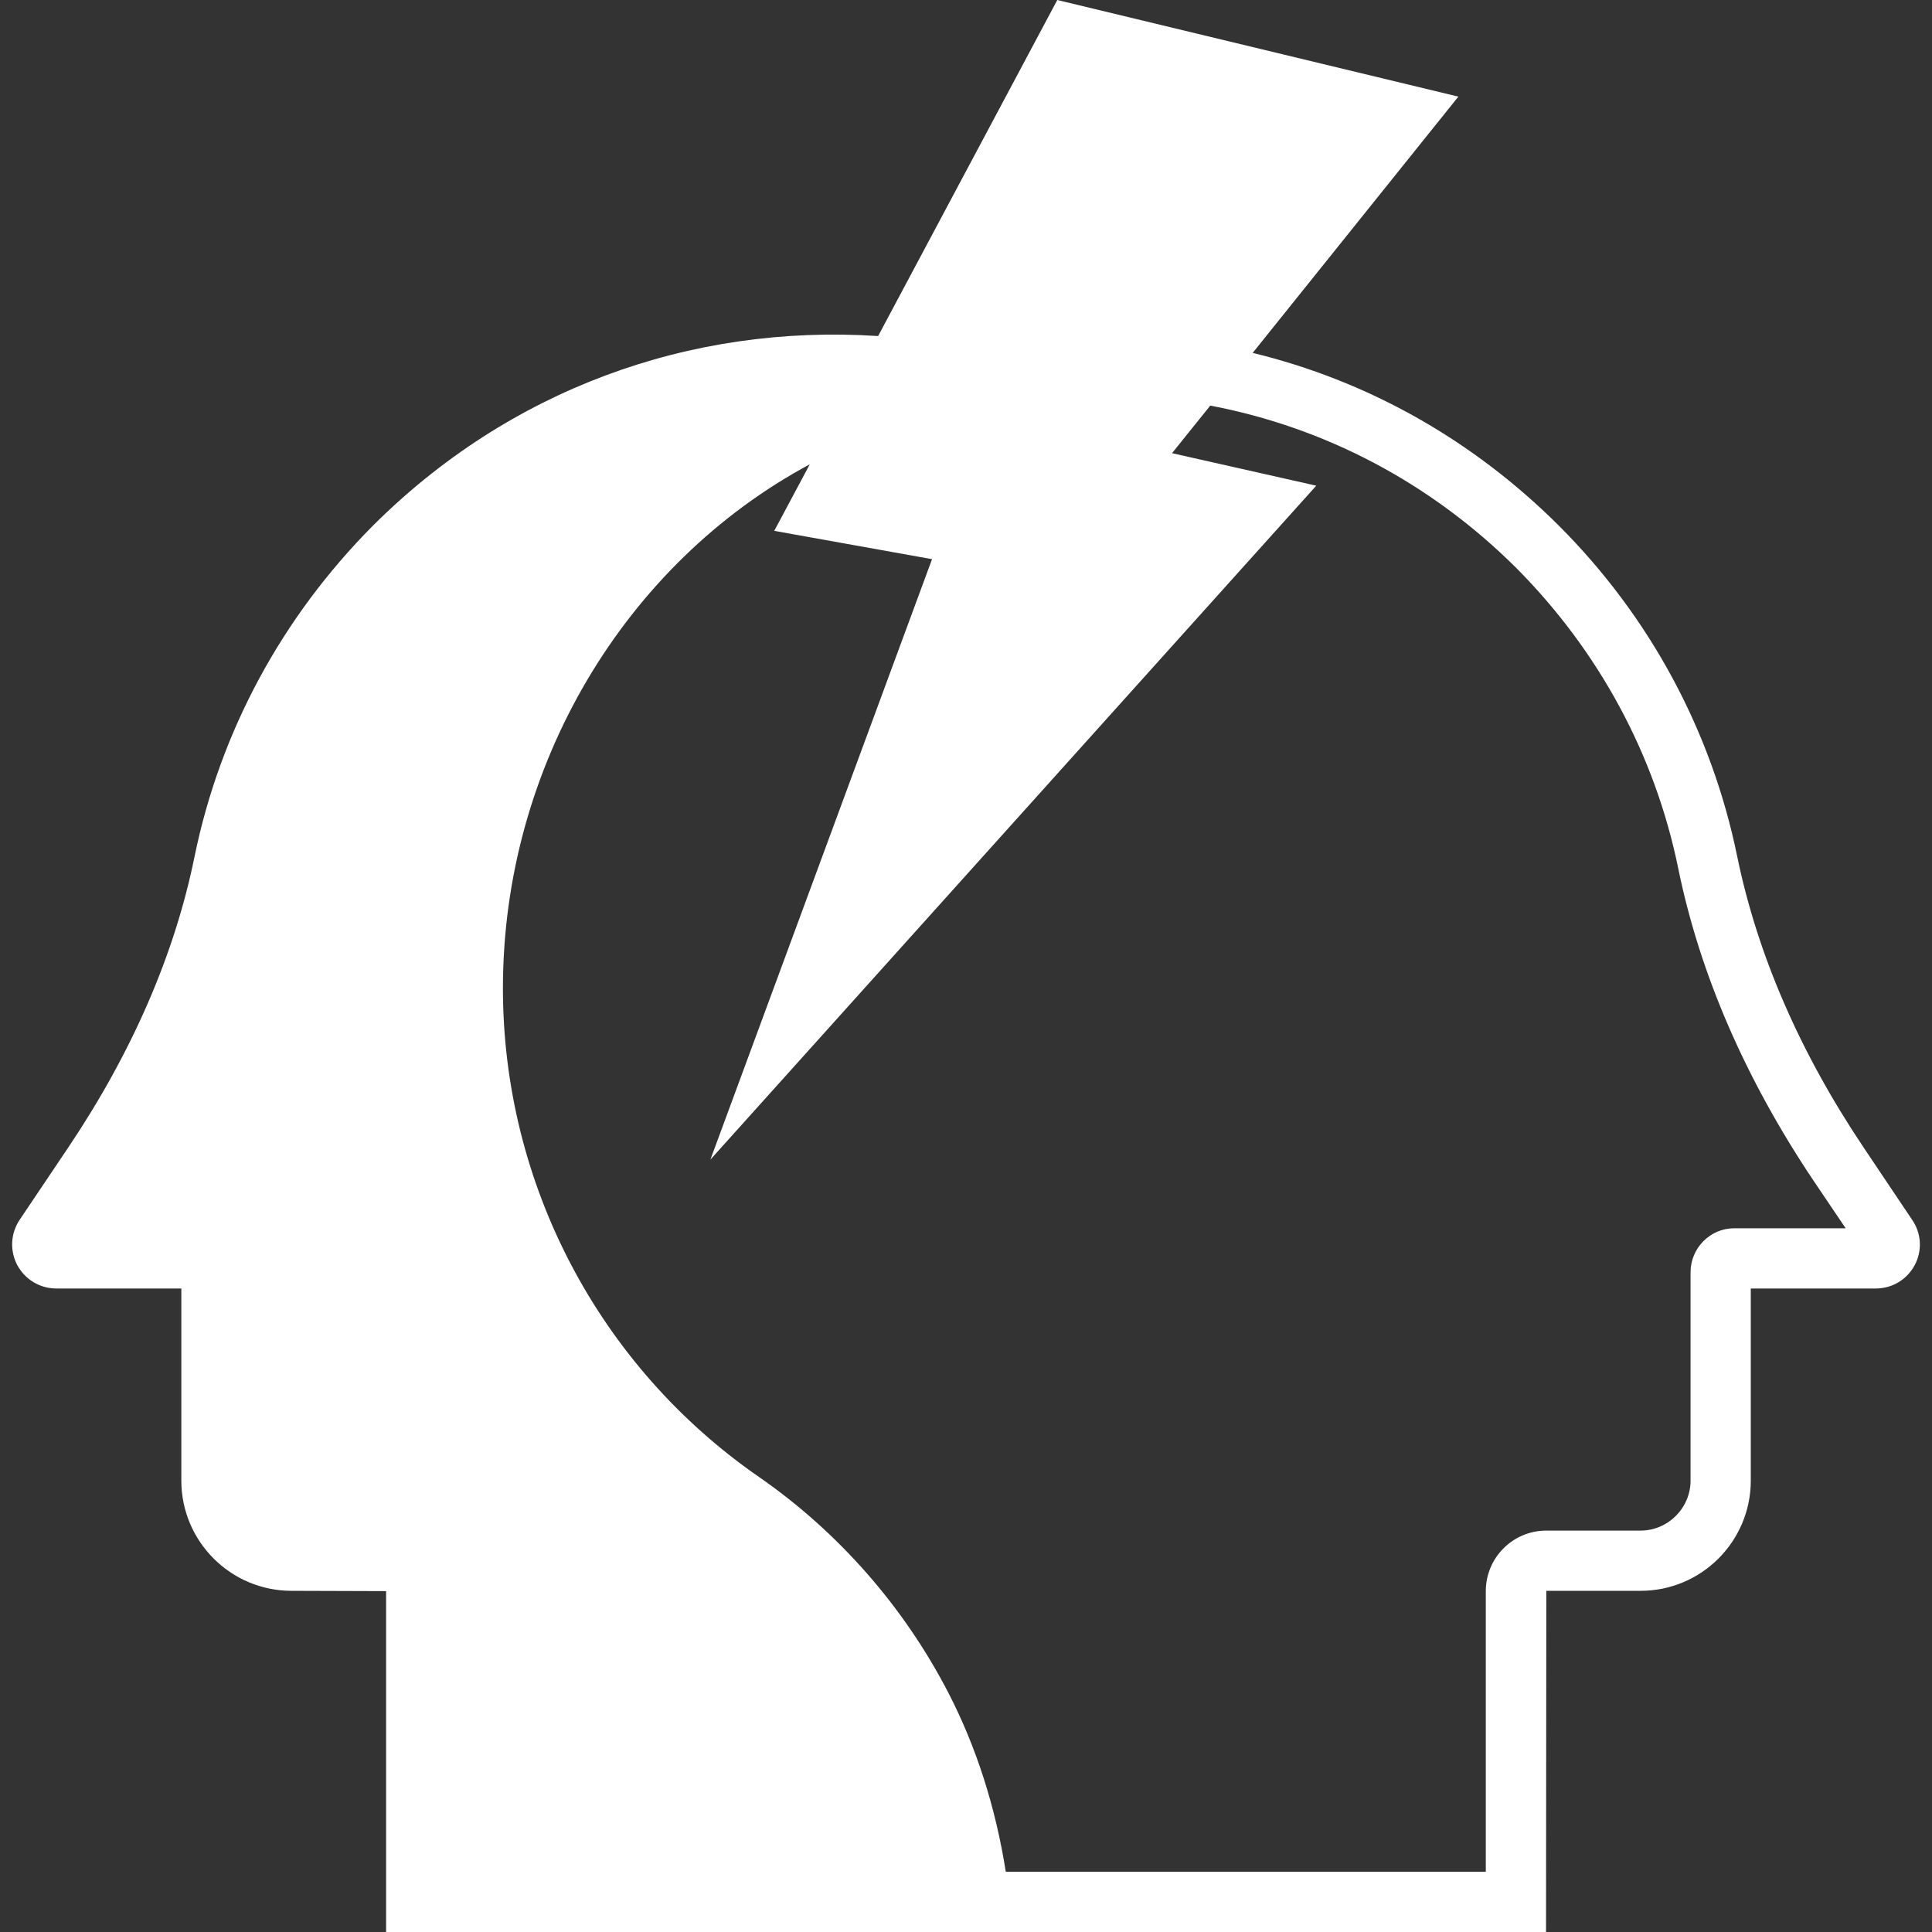 <svg id="Layer_1" style="enable-background:new 0 0 64 64;" version="1.1" viewBox="0 0 64 64" xml:space="preserve" xmlns="http://www.w3.org/2000/svg" xmlns:xlink="http://www.w3.org/1999/xlink"><rect x="0" y="0" width="64" height="64" fill="#333333" stroke="none"/><path d="M63.343,40.409l-1.606-2.394c-2.115-3.152-3.521-6.394-4.19-9.646  c-0.848-4.14-2.883-7.93-5.905-10.953c-2.883-2.873-6.364-4.808-10.145-5.726l6.813-8.489L35.024,0  l-5.935,11.132c-6.264-0.409-12.239,1.796-16.738,6.284c-3.012,3.032-5.057,6.813-5.905,10.953  c-0.658,3.242-2.065,6.484-4.18,9.636l-1.616,2.404c-0.299,0.449-0.329,1.017-0.08,1.496  c0.259,0.479,0.748,0.778,1.297,0.778h4.14v6.364c0,2.015,1.636,3.651,3.651,3.651l3.132,0.01V64  h38.424l0.01-11.302h3.122c2.015,0,3.651-1.636,3.651-3.651v-6.364h4.14  c0.539,0,1.027-0.289,1.287-0.768C63.682,41.436,63.652,40.858,63.343,40.409z M57.448,40.688  c-0.798,0-1.446,0.658-1.446,1.456v6.903c0,0.908-0.748,1.656-1.656,1.656h-3.122  c-1.107,0-2.005,0.898-2.005,2.005v9.297H33.318c-0.339-2.145-0.978-4.14-1.905-5.935  c-1.476-2.853-3.641-5.317-6.254-7.132c-5.317-3.671-8.499-9.726-8.499-16.2  c0-7.362,4.05-14.075,10.165-17.357l-1.177,2.204l5.227,0.938l-7.342,19.89l20.07-22.324l-4.778-1.077  l1.267-1.576c3.781,0.718,7.292,2.544,10.145,5.387c2.733,2.753,4.589,6.184,5.357,9.945  c0.718,3.511,2.234,6.993,4.489,10.354l1.057,1.566H57.448z" fill="#ffffff" opacity="1" original-fill="#000000"></path></svg>